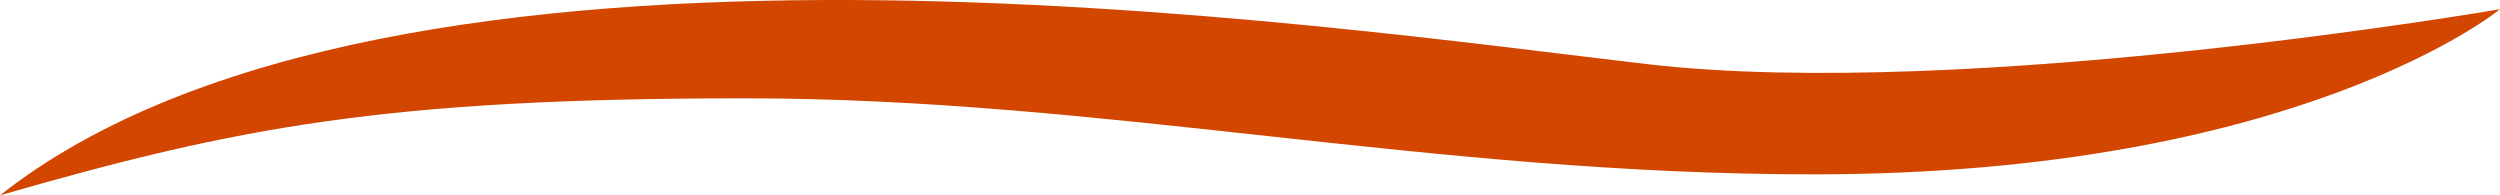 <?xml version="1.0" encoding="UTF-8"?>
<svg xmlns="http://www.w3.org/2000/svg" width="128" height="10" viewBox="0 0 128 10" fill="none">
  <path id="Vector" d="M0 10C12.129 6.511 19.709 5.034 38.155 5.034C56.6 5.034 73.15 8.927 92.859 8.927C117.748 8.927 128 0.472 128 0.472C128 0.472 100.692 5.169 84.394 3.29C68.097 1.411 20.088 -5.837 0 10Z" fill="#D34600"></path>
</svg>
